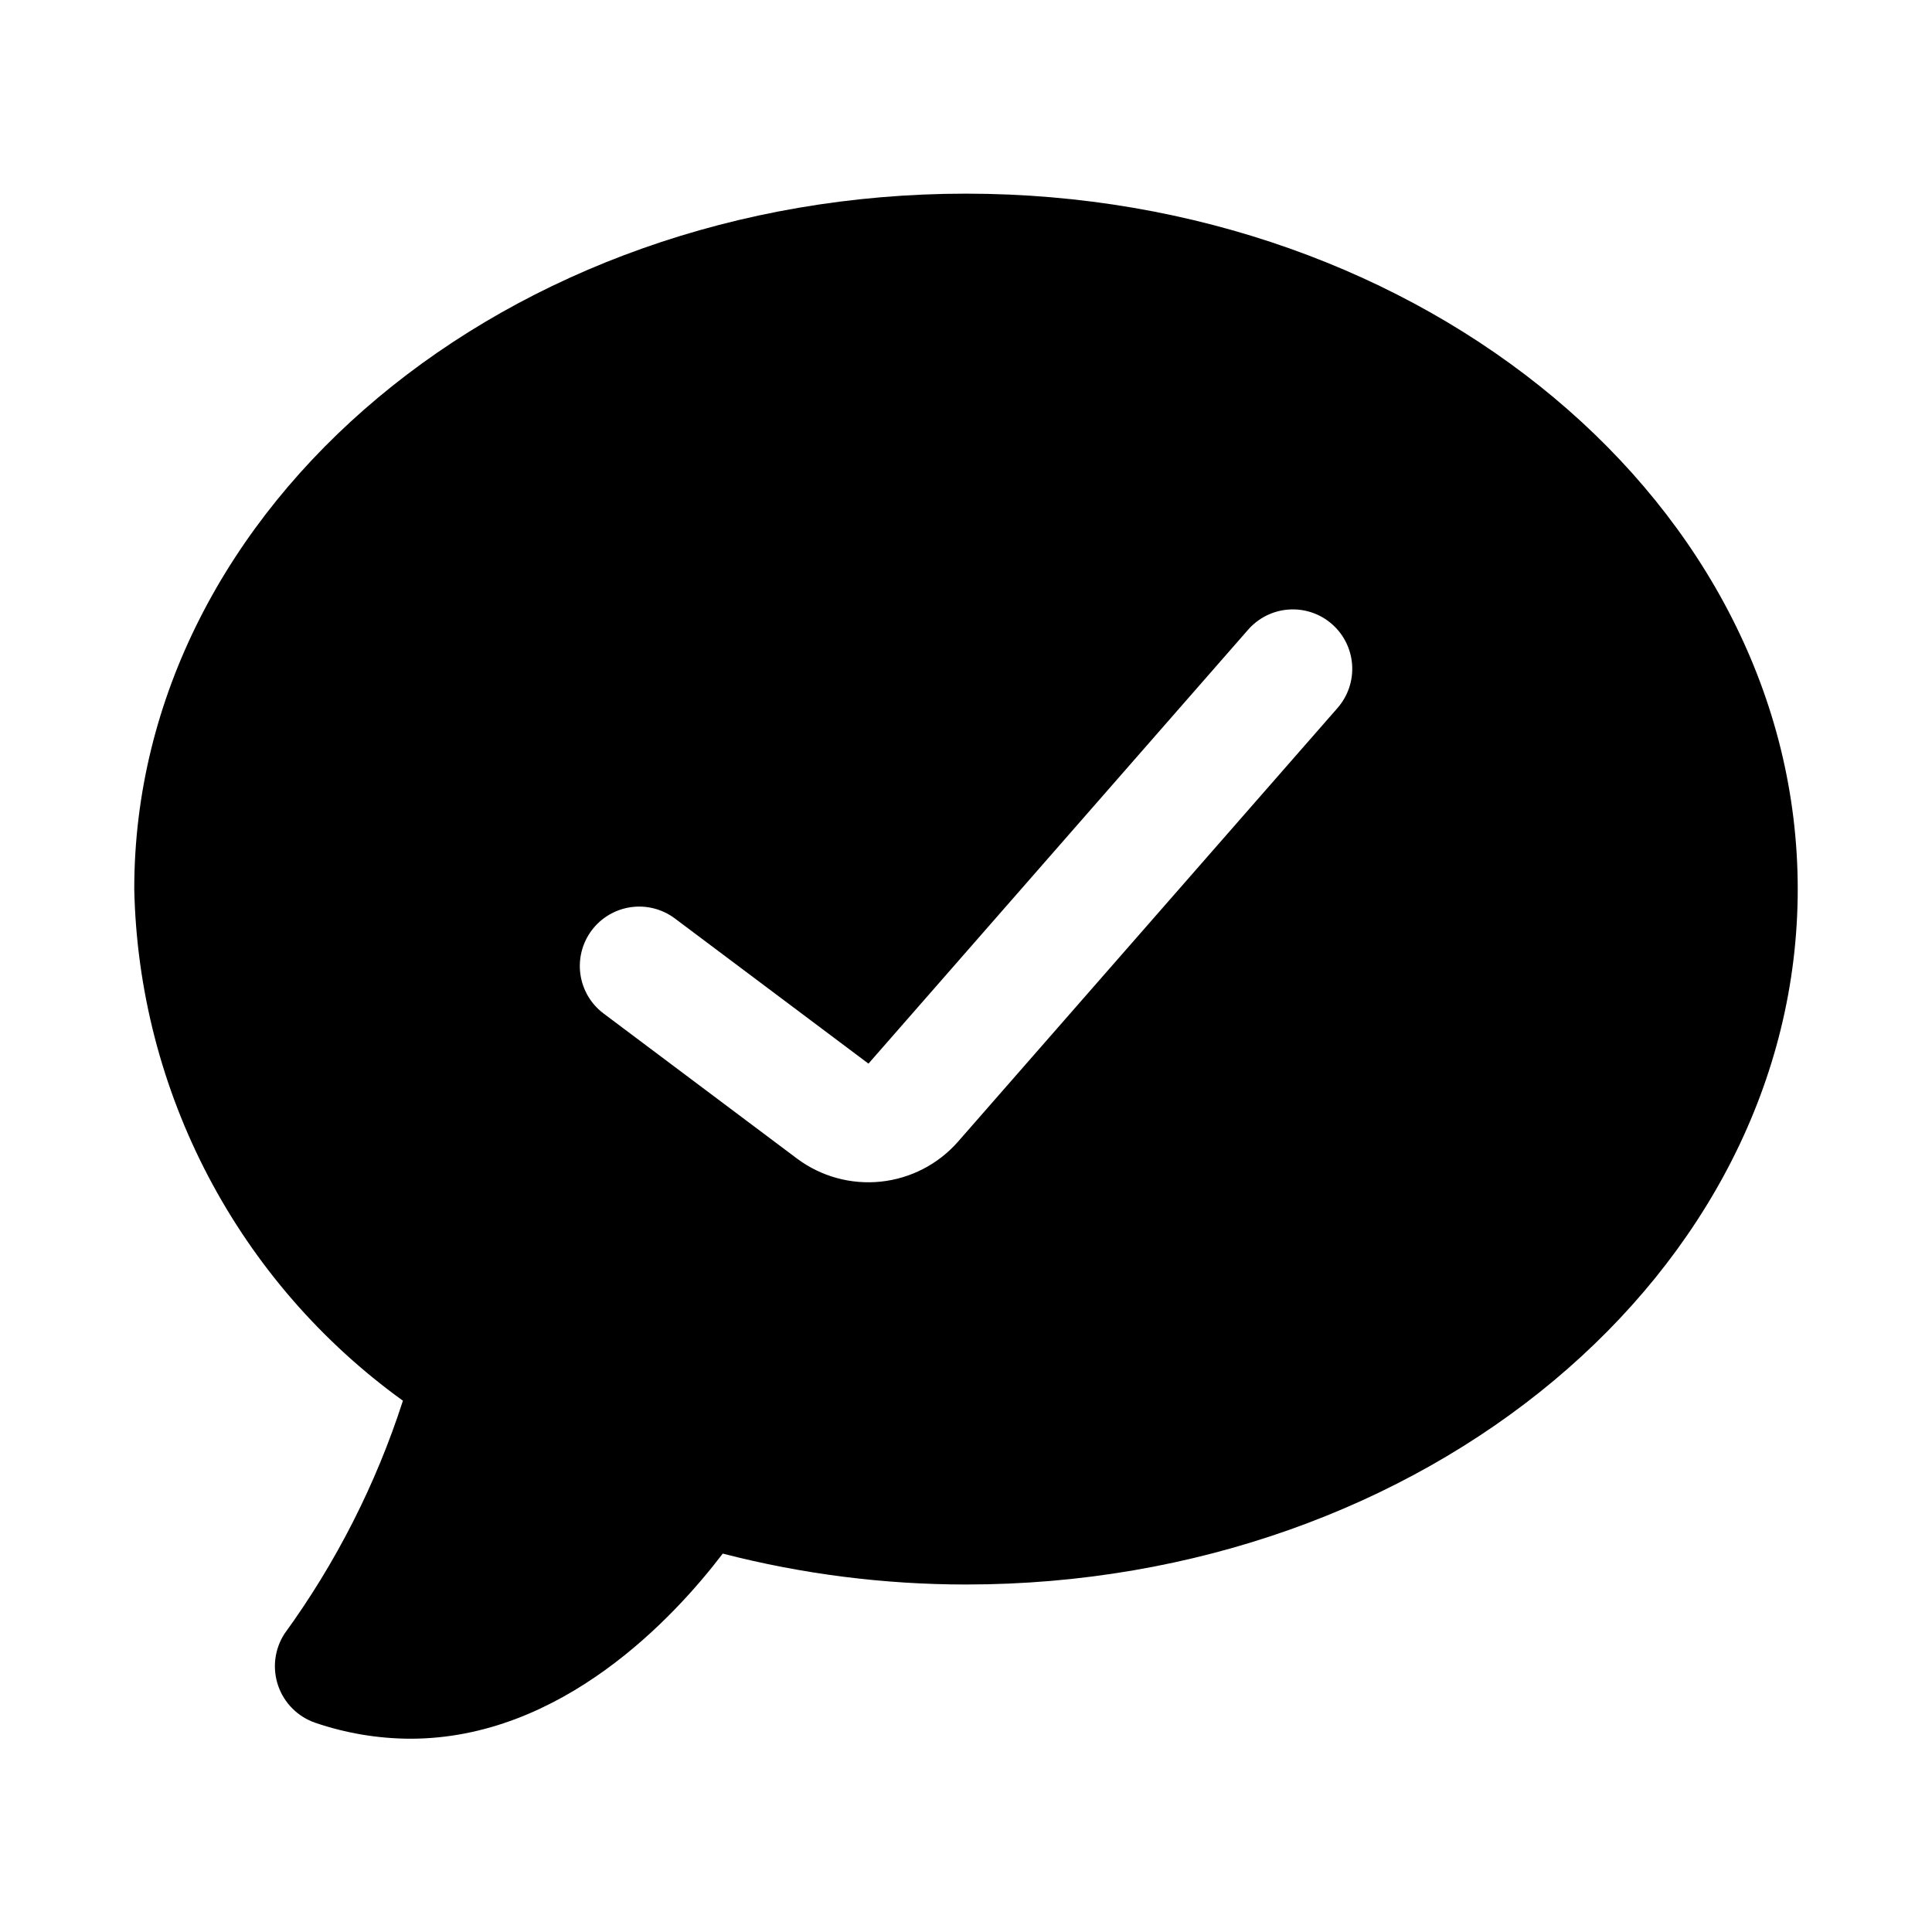 <?xml version="1.0" encoding="UTF-8"?>
<!-- Uploaded to: SVG Repo, www.svgrepo.com, Generator: SVG Repo Mixer Tools -->
<svg fill="#000000" width="800px" height="800px" version="1.1" viewBox="144 144 512 512" xmlns="http://www.w3.org/2000/svg">
 <path d="m400 195.32c-121.54 0-220.42 82.672-220.42 184.29 0.559 26.57 7.281 52.648 19.637 76.18 12.355 23.527 30.004 43.867 51.559 59.414-7.129 22.105-17.715 42.941-31.367 61.73-2.656 4.09-3.281 9.18-1.695 13.789 1.586 4.613 5.211 8.238 9.824 9.828 8.121 2.773 16.645 4.203 25.23 4.227 40.105 0 69.902-32.164 82.773-49.062l-0.004 0.004c21.055 5.434 42.715 8.188 64.461 8.191 121.54 0 220.42-82.672 220.42-184.3-0.004-101.61-98.879-184.29-220.42-184.29zm98.445 136.32-100.6 114.96c-5.246 5.953-12.539 9.719-20.43 10.543-7.891 0.828-15.805-1.344-22.168-6.086l-51.293-38.469c-3.34-2.504-5.547-6.234-6.137-10.367-0.59-4.133 0.488-8.332 2.992-11.672 2.508-3.34 6.238-5.547 10.371-6.137 4.133-0.59 8.332 0.488 11.672 2.992l51.301 38.469 100.58-114.96c2.742-3.156 6.633-5.094 10.805-5.379 4.176-0.289 8.293 1.098 11.441 3.852 3.152 2.754 5.074 6.648 5.348 10.824 0.277 4.176-1.125 8.289-3.887 11.43z"/>
</svg>